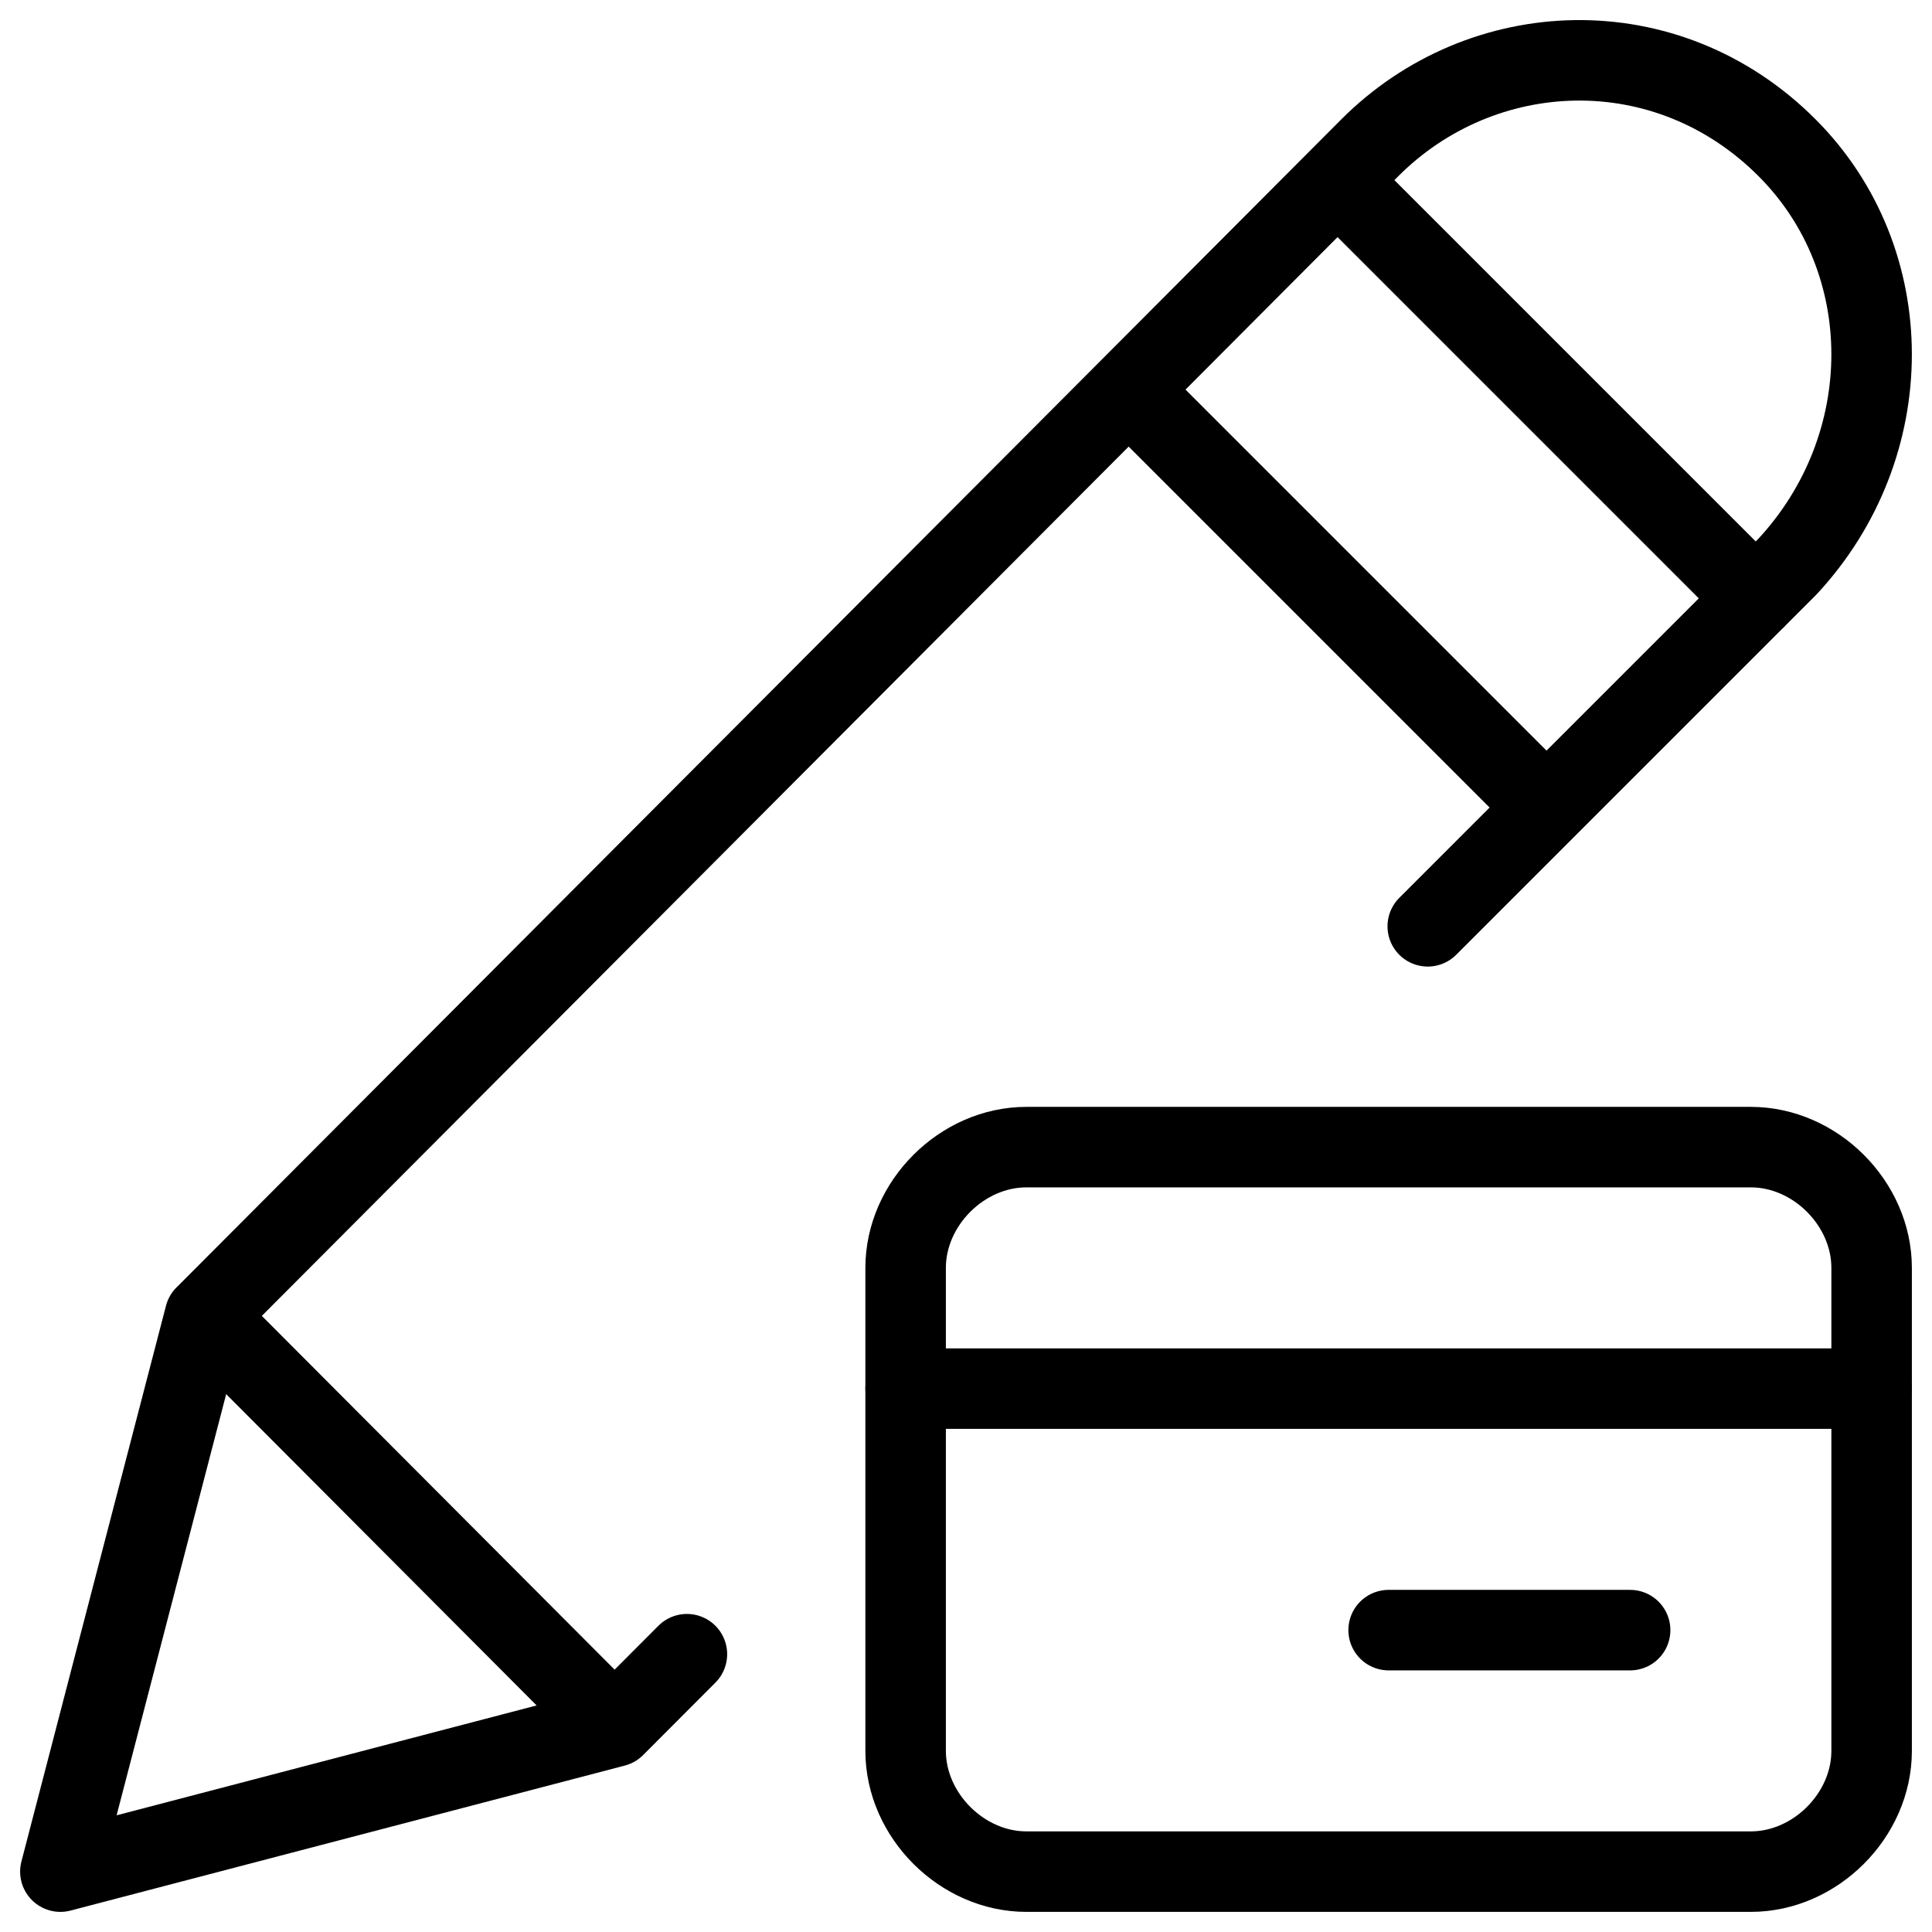 <svg xmlns="http://www.w3.org/2000/svg" fill="none" viewBox="0 0 24 24"><path stroke="#000000" stroke-linecap="round" stroke-linejoin="round" stroke-miterlimit="10" d="M21.75 14.25h-9c-0.8 0 -1.5 0.7 -1.5 1.5v6c0 0.8 0.7 1.5 1.5 1.5h9c0.8 0 1.5 -0.7 1.5 -1.5v-6c0 -0.8 -0.7 -1.5 -1.5 -1.5Z" stroke-width="1"></path><path stroke="#000000" stroke-linecap="round" stroke-linejoin="round" stroke-miterlimit="10" d="M11.25 17.25h12" stroke-width="1"></path><path stroke="#000000" stroke-linecap="round" stroke-linejoin="round" stroke-miterlimit="10" d="M17.25 20.25h3" stroke-width="1"></path><path stroke="#000000" stroke-linecap="round" stroke-linejoin="round" stroke-miterlimit="10" d="M7.635 21.449 0.75 23.25l1.796 -6.904M7.635 21.449l-5.089 -5.103M7.635 21.449l0.898 -0.9m-5.987 -4.202L17.014 1.838c1.397 -1.401 3.692 -1.501 5.188 0 1.397 1.401 1.397 3.702 0 5.203l-4.466 4.466m-1.121 -9.269 5.196 5.196M19.212 10.032l-5.191 -5.191" stroke-width="1"></path></svg>